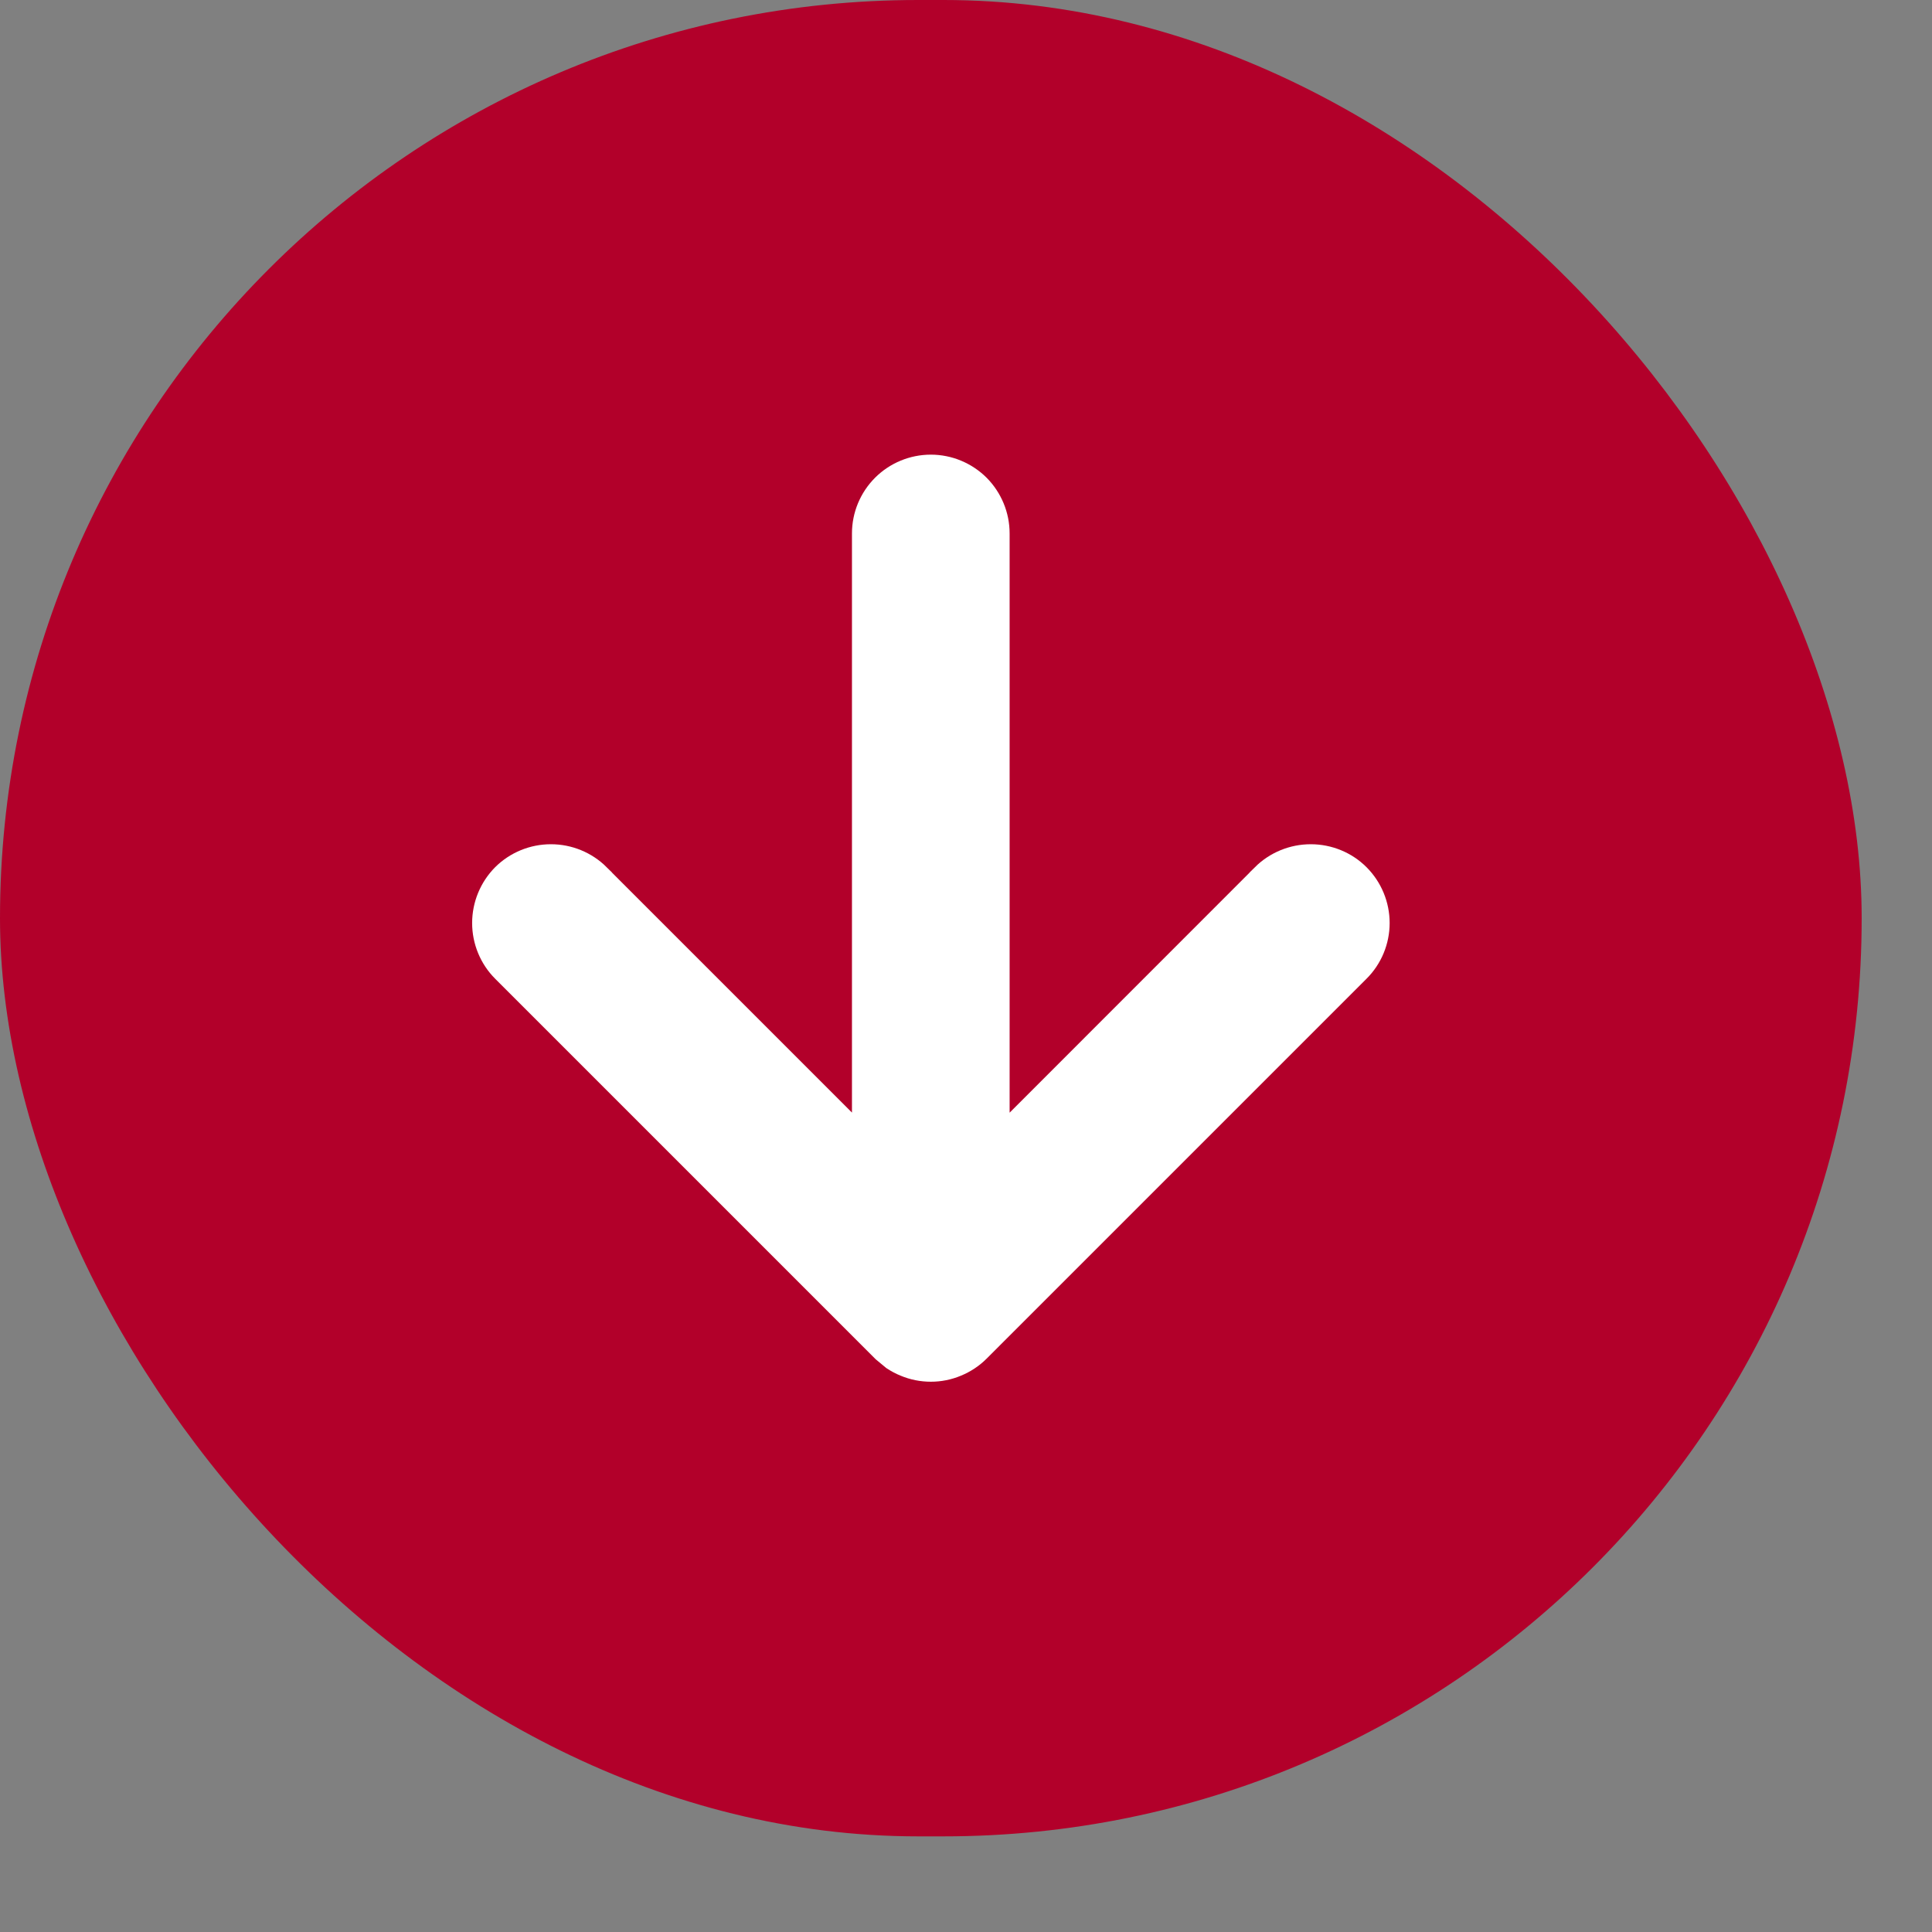 <svg width="20" height="20" viewBox="0 0 20 20" fill="none" xmlns="http://www.w3.org/2000/svg">
<rect x="0" y="0" width="20" height="20" fill="#808080" stroke="none"/>
<rect x="19.272" y="19.01" width="19.272" height="19.01" rx="9.505" transform="rotate(-180 19.272 19.01)" fill="#B2002A"/>
<path d="M9.636 4.896C9.802 4.896 9.961 4.962 10.079 5.079C10.196 5.197 10.262 5.356 10.262 5.522L10.262 11.976L13.125 9.112L13.125 9.111C13.243 8.994 13.403 8.929 13.569 8.929C13.735 8.929 13.895 8.994 14.012 9.111C14.13 9.229 14.196 9.389 14.196 9.555C14.196 9.721 14.13 9.881 14.012 9.998L10.079 13.931C10.021 13.989 9.951 14.035 9.875 14.066C9.799 14.098 9.718 14.114 9.636 14.114C9.554 14.114 9.472 14.098 9.396 14.066C9.358 14.051 9.321 14.031 9.287 14.009L9.193 13.931L5.26 9.998C5.143 9.881 5.077 9.721 5.077 9.555C5.077 9.389 5.143 9.229 5.26 9.111C5.378 8.994 5.537 8.929 5.703 8.929C5.869 8.929 6.028 8.994 6.146 9.111L6.146 9.112L9.009 11.975L9.009 5.522C9.009 5.356 9.075 5.197 9.193 5.079C9.31 4.962 9.47 4.896 9.636 4.896Z" fill="white" stroke="white" stroke-width="0.379"/>
</svg>
